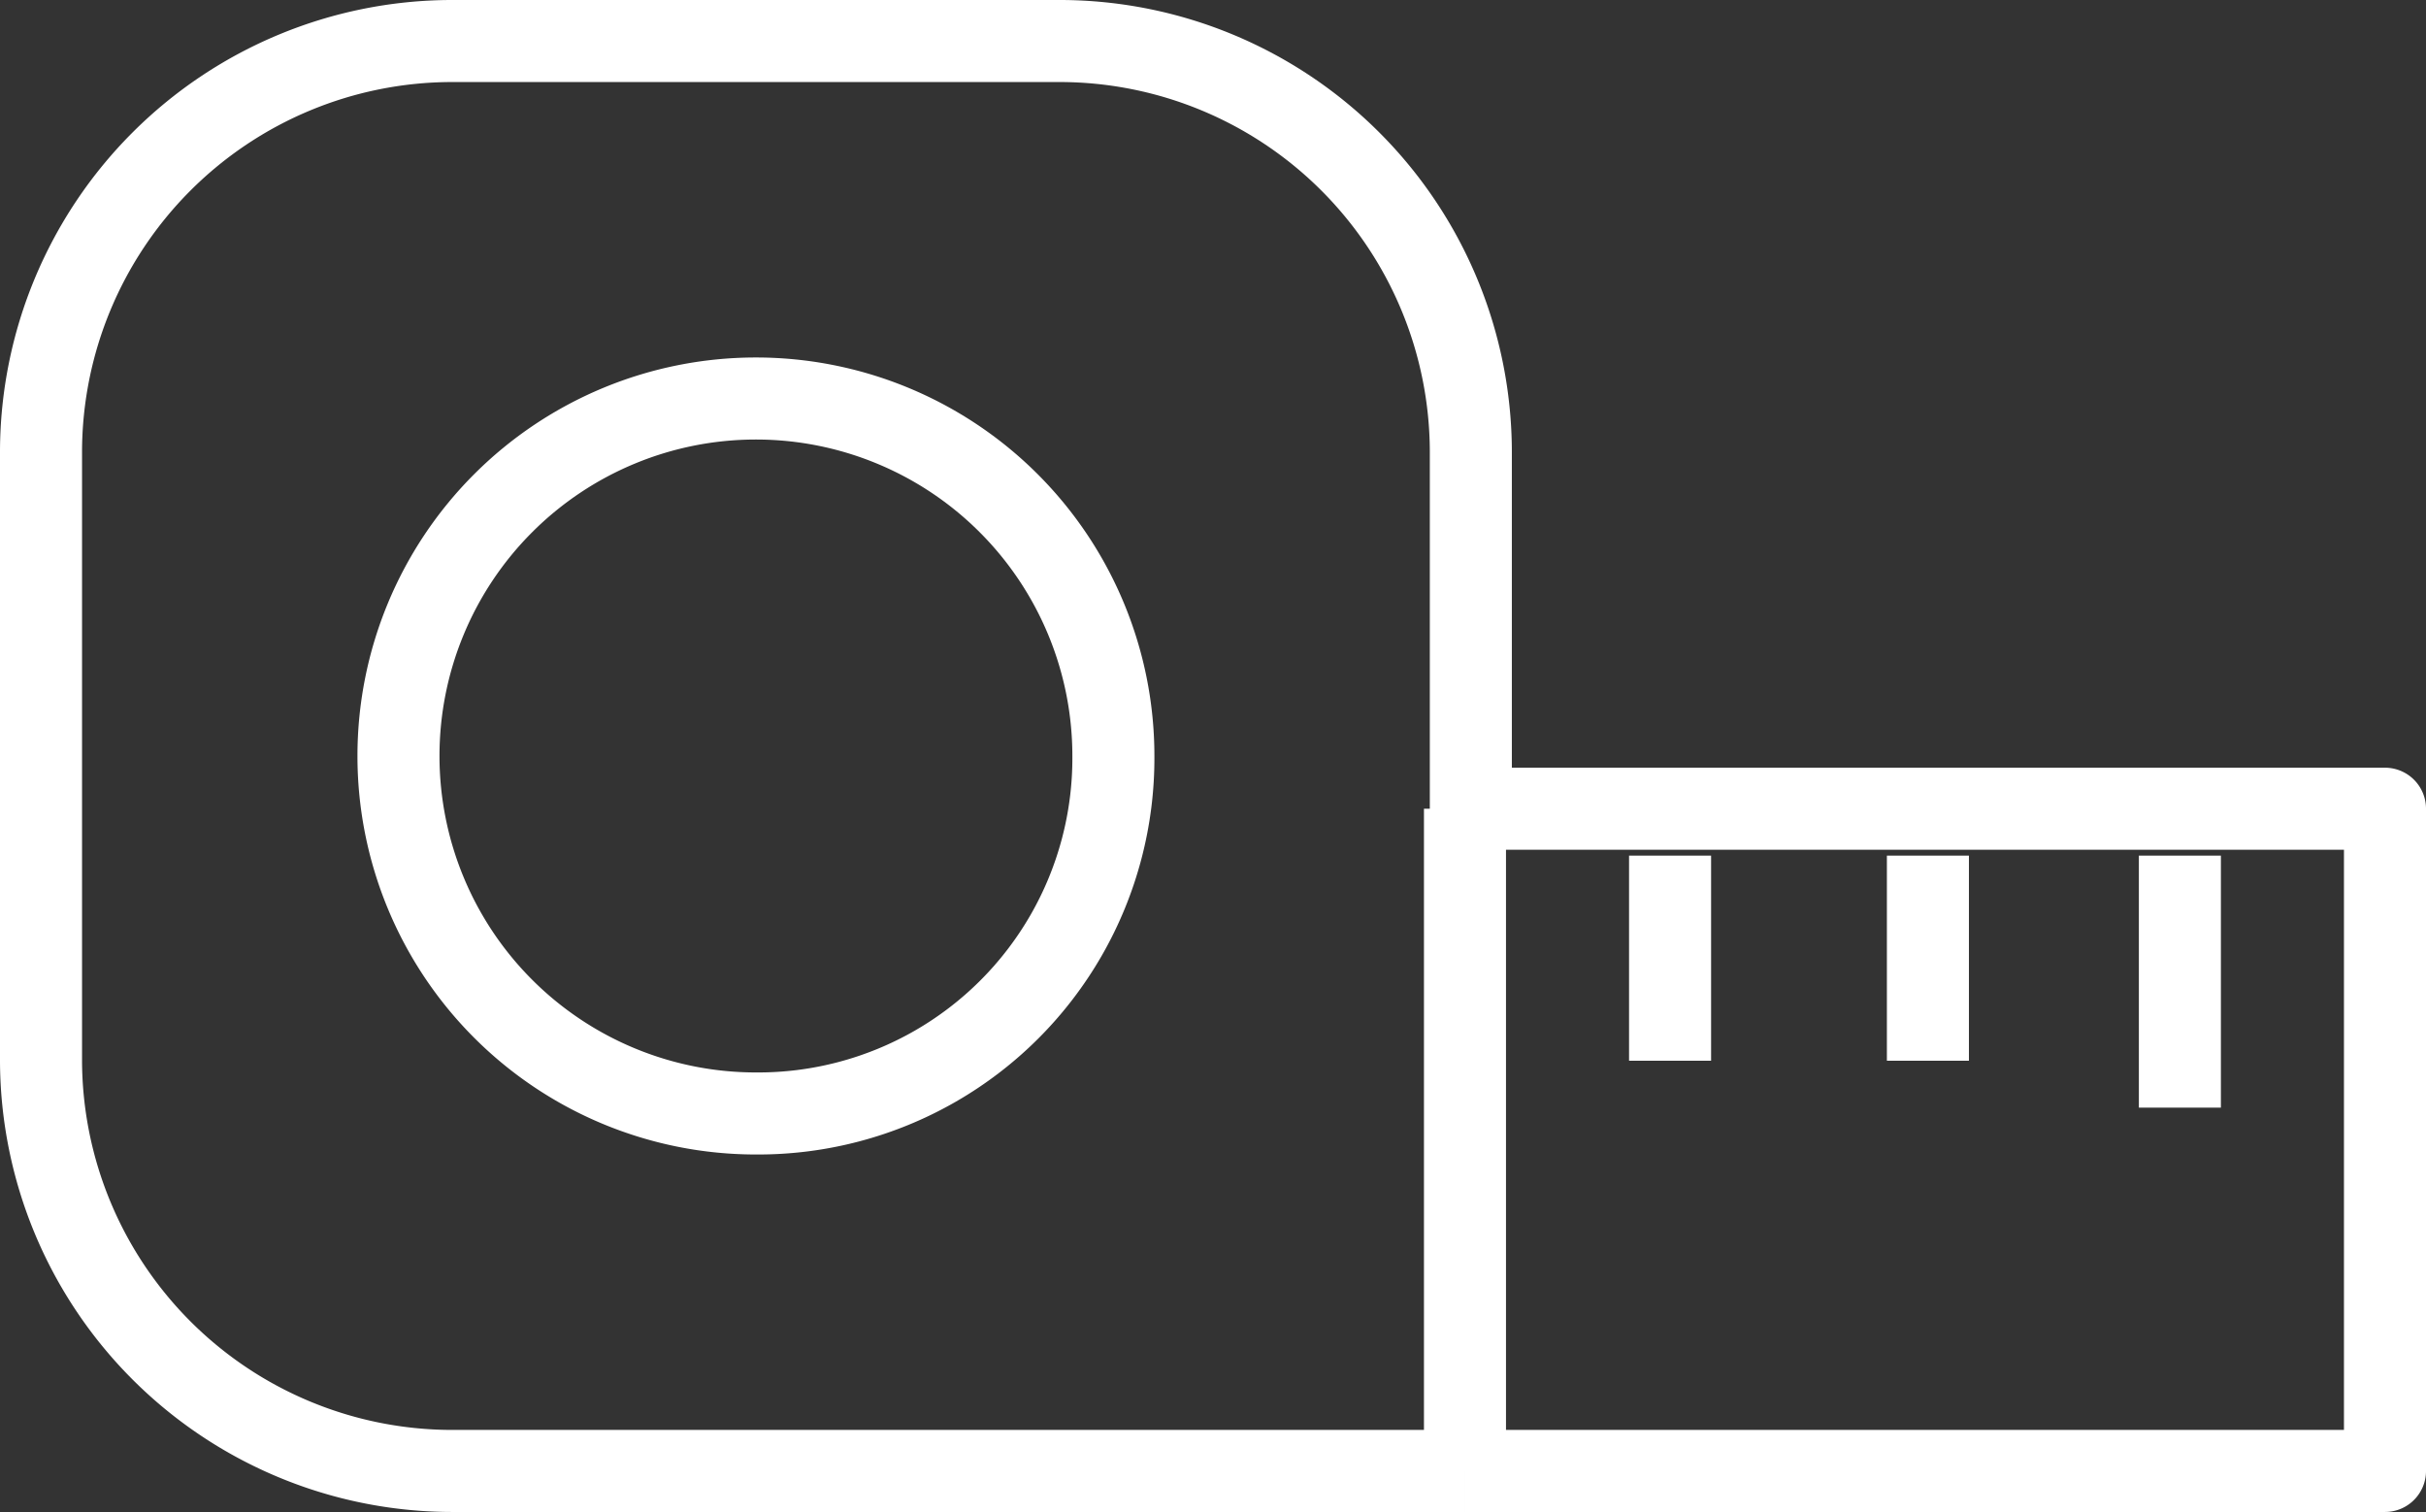 <svg xmlns="http://www.w3.org/2000/svg" width="41.4" height="25.8" viewBox="0 0 41.4 25.8">
  <rect x="0" y="0" width="41.4" height="25.8" fill="#333333" stroke="none"/>
  <path id="tape_x5F_measure" d="M28.3,36.2H11a7.02,7.02,0,0,1-7-7V18.8a7.02,7.02,0,0,1,7-7H21.4a7.02,7.02,0,0,1,7,7v6.1M22.3,24a6.1,6.1,0,1,0-6.1,6.1A6.061,6.061,0,0,0,22.3,24Zm6,12.2H44V24.9H28.3m0,0V36.2M40.5,25.7V30m-4.3-4.3v3.5m-4.4-3.5v3.5" transform="translate(-3.3 -11.1)" fill="none" stroke="#fff" stroke-linejoin="round" stroke-miterlimit="10" stroke-width="1.4"/>
</svg>
